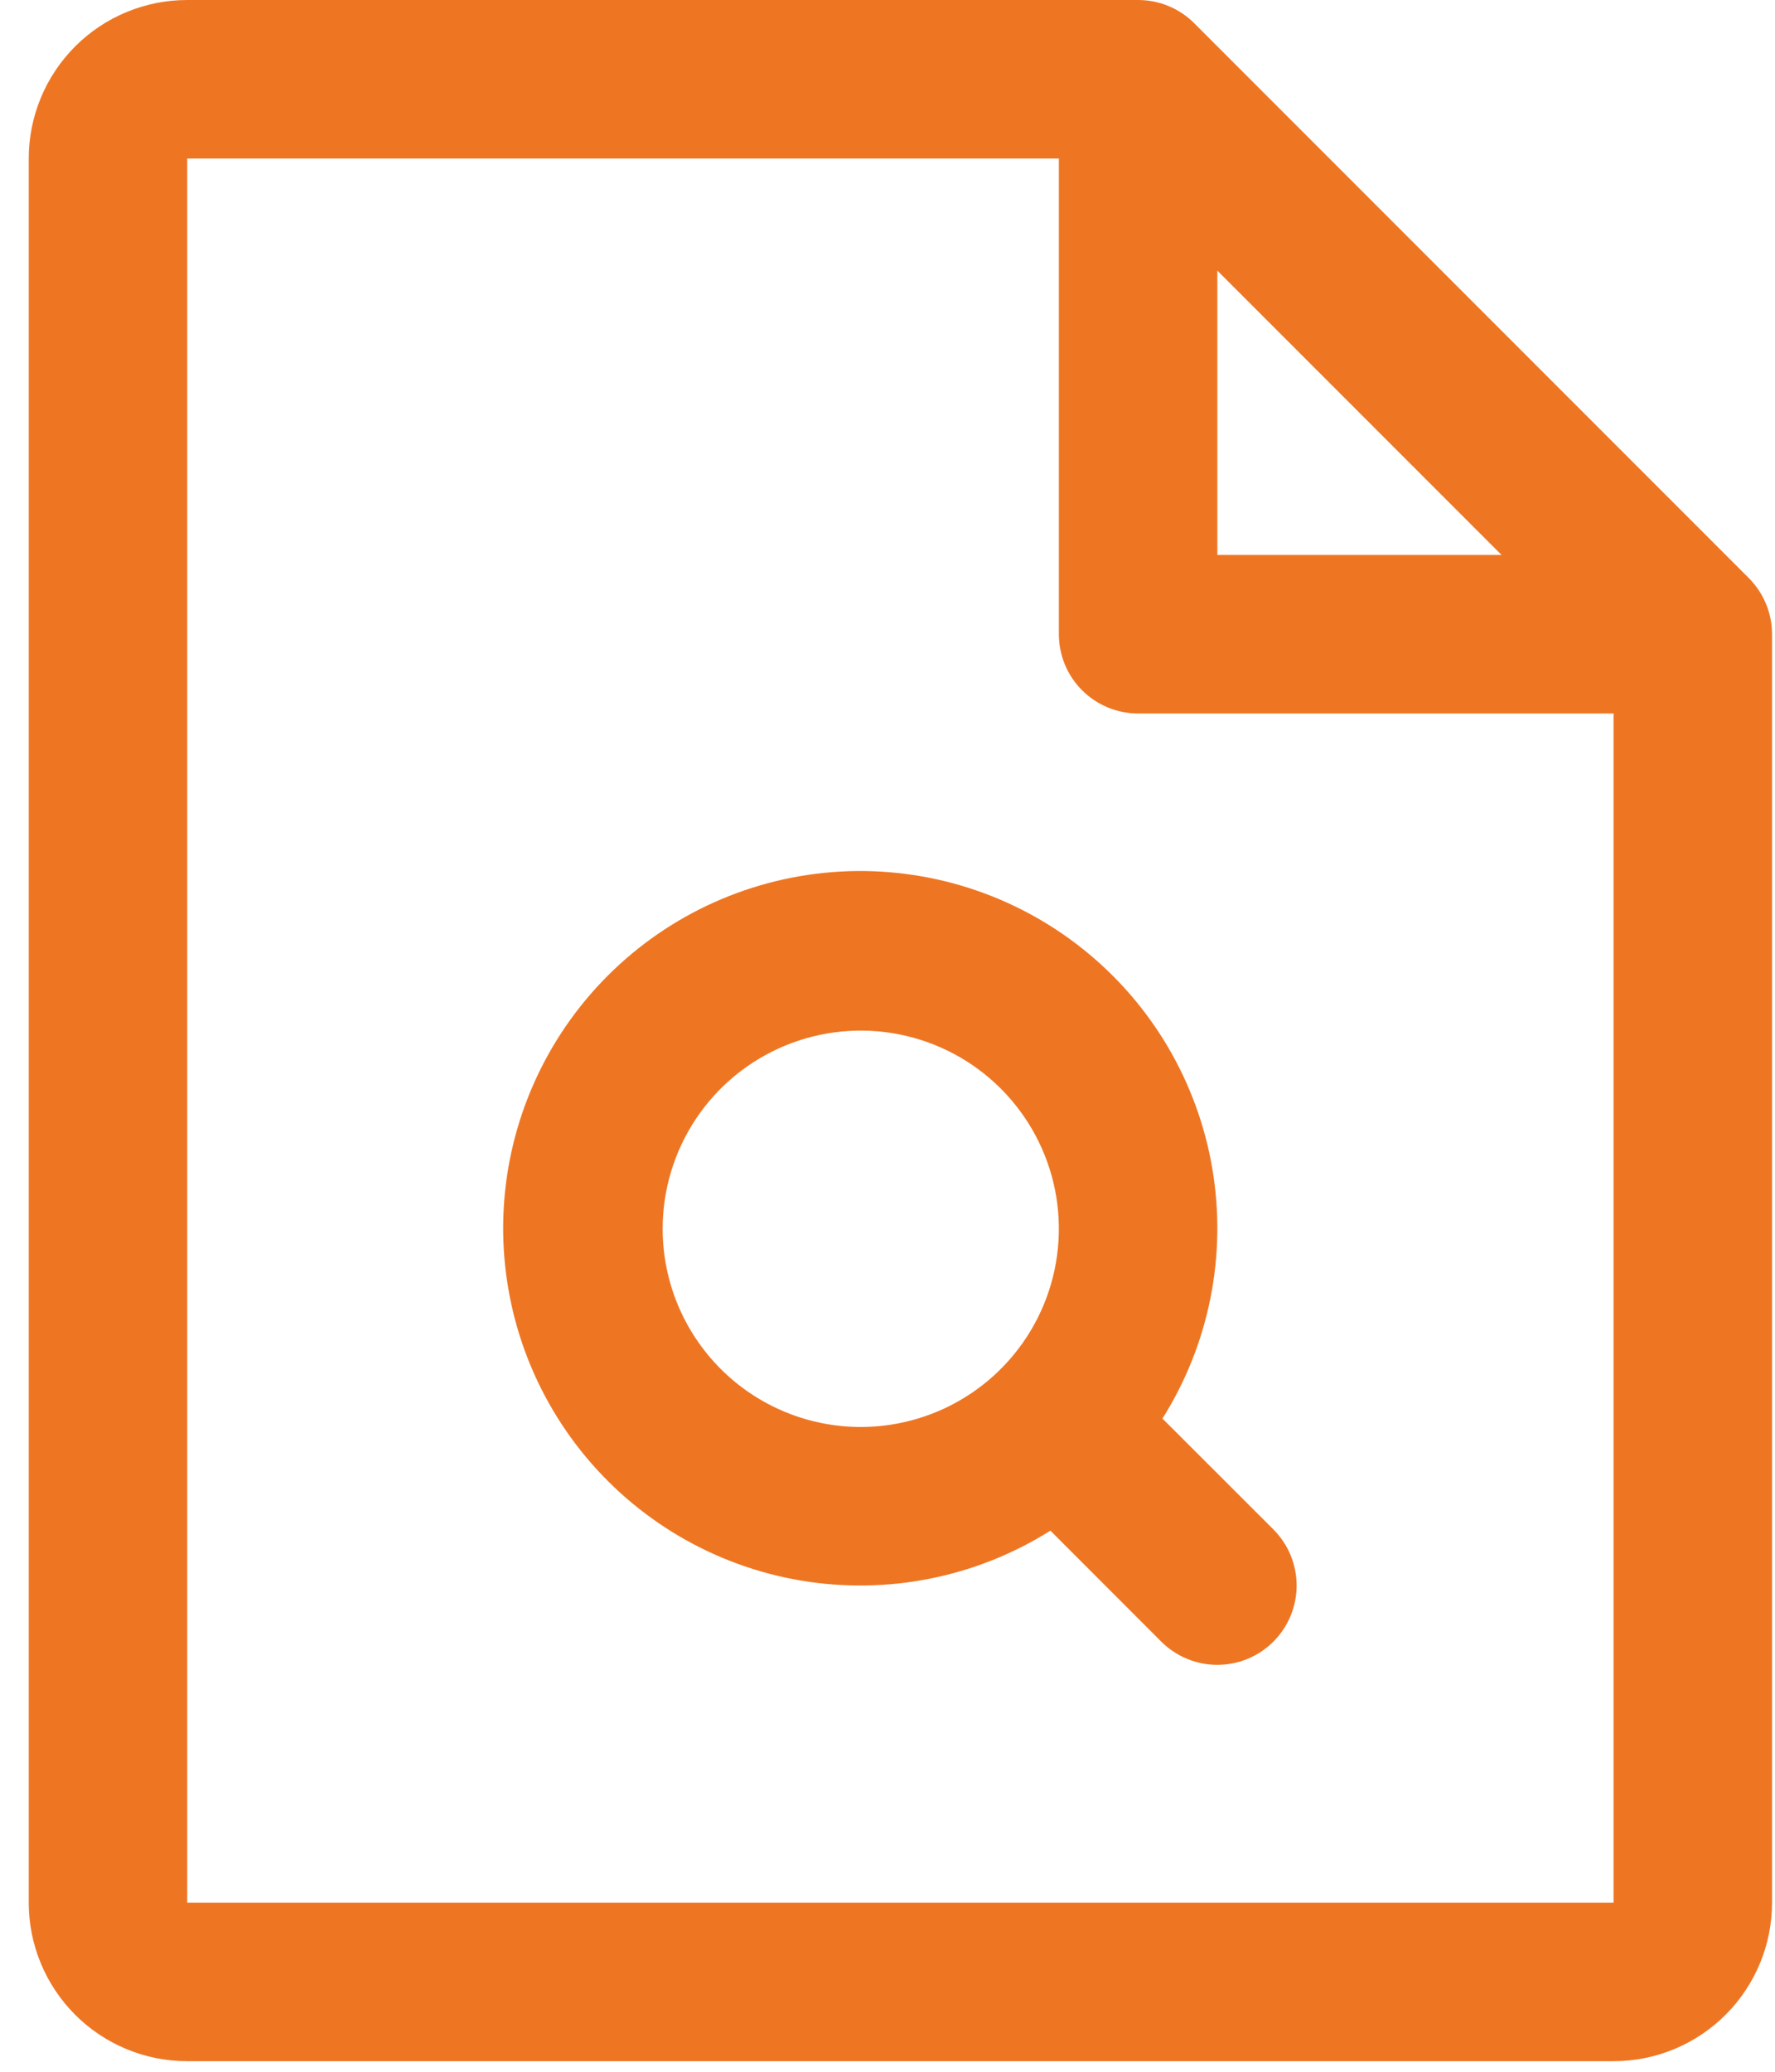 <svg width="42" height="49" viewBox="0 0 42 49" fill="none" xmlns="http://www.w3.org/2000/svg">
<path d="M41.381 13.673L28.256 0.548C28.082 0.374 27.875 0.236 27.648 0.142C27.42 0.048 27.176 -0 26.93 5.79747e-07H4.43C3.435 5.79747e-07 2.481 0.395 1.778 1.098C1.075 1.802 0.68 2.755 0.68 3.75V45C0.68 45.995 1.075 46.948 1.778 47.652C2.481 48.355 3.435 48.75 4.43 48.75H38.18C39.174 48.75 40.128 48.355 40.831 47.652C41.535 46.948 41.93 45.995 41.93 45V15C41.93 14.754 41.882 14.51 41.787 14.282C41.693 14.055 41.555 13.848 41.381 13.673ZM28.805 6.401L35.529 13.125H28.805V6.401ZM38.18 45H4.43V3.75H25.055V15C25.055 15.497 25.252 15.974 25.604 16.326C25.956 16.677 26.432 16.875 26.93 16.875H38.18V45ZM27.506 33.551C28.613 31.792 29.033 29.688 28.686 27.64C28.339 25.591 27.249 23.742 25.625 22.447C24.002 21.151 21.957 20.498 19.883 20.614C17.809 20.731 15.85 21.607 14.381 23.076C12.912 24.545 12.035 26.504 11.919 28.578C11.803 30.653 12.455 32.697 13.751 34.321C15.047 35.945 16.896 37.034 18.944 37.381C20.993 37.728 23.097 37.308 24.855 36.202L27.478 38.827C27.652 39.001 27.859 39.139 28.087 39.233C28.314 39.328 28.558 39.376 28.805 39.376C29.051 39.376 29.295 39.328 29.523 39.233C29.75 39.139 29.957 39.001 30.131 38.827C30.305 38.652 30.444 38.446 30.538 38.218C30.632 37.99 30.681 37.746 30.681 37.5C30.681 37.254 30.632 37.01 30.538 36.782C30.444 36.554 30.305 36.348 30.131 36.173L27.506 33.551ZM15.68 29.062C15.68 28.135 15.955 27.229 16.47 26.458C16.985 25.687 17.717 25.087 18.573 24.732C19.43 24.377 20.372 24.284 21.282 24.465C22.191 24.646 23.026 25.092 23.682 25.748C24.337 26.404 24.784 27.239 24.965 28.148C25.145 29.057 25.053 30 24.698 30.856C24.343 31.713 23.742 32.445 22.971 32.96C22.201 33.475 21.294 33.75 20.367 33.75C19.124 33.75 17.932 33.256 17.053 32.377C16.174 31.498 15.68 30.306 15.68 29.062Z" fill="#EE7623"/>
</svg>
